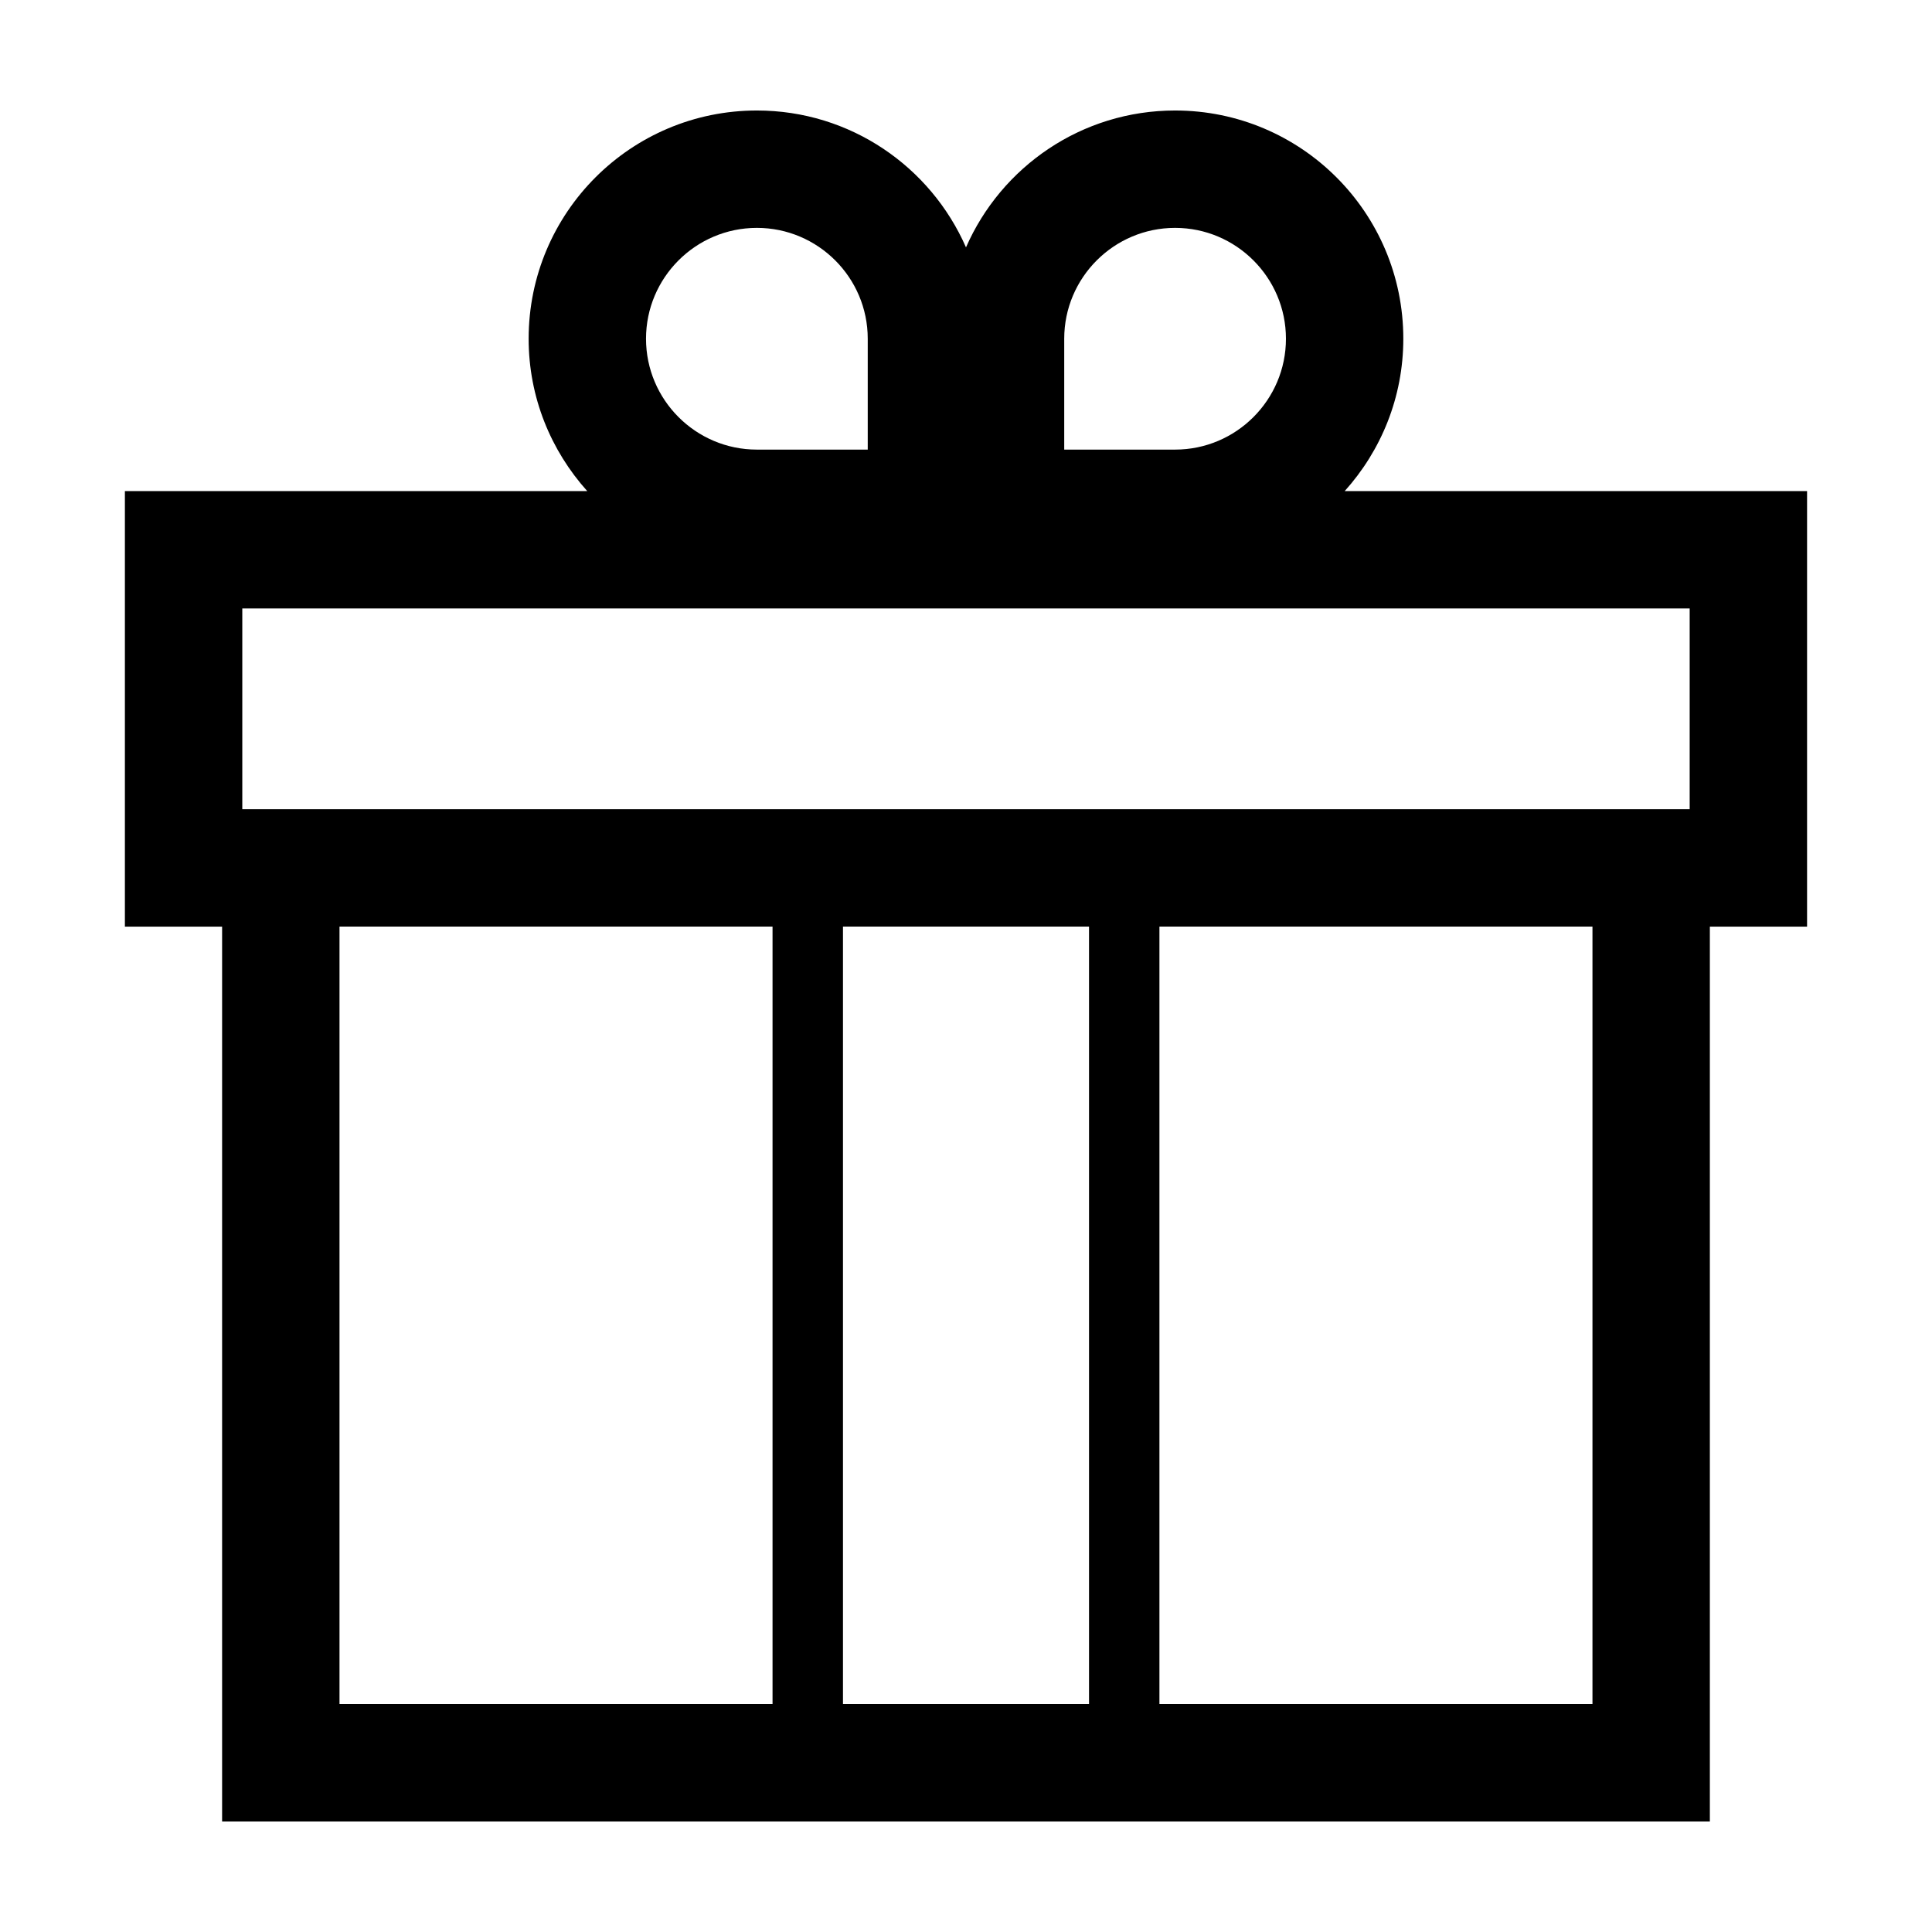 <?xml version="1.0" encoding="UTF-8"?>
<!-- The Best Svg Icon site in the world: iconSvg.co, Visit us! https://iconsvg.co -->
<svg fill="#000000" width="800px" height="800px" version="1.1" viewBox="144 144 512 512" xmlns="http://www.w3.org/2000/svg">
 <path d="m597.13 389.57h25.762v-115.43h-122.53c9.629-10.711 15.531-24.832 15.531-40.371 0.004-33.406-27.074-60.484-60.48-60.484-24.793 0-46.074 14.926-55.414 36.273-9.344-21.348-30.621-36.273-55.414-36.273-33.406 0-60.488 27.078-60.488 60.488 0 15.539 5.91 29.66 15.531 40.371l-122.53-0.004v115.43h25.762v237.14h394.27v-237.14zm-171.1-155.8c0-16.199 13.18-29.379 29.379-29.379 16.199 0 29.379 13.18 29.379 29.379 0 16.199-13.18 29.379-29.379 29.379h-29.379zm-81.449-29.379c16.199 0 29.379 13.18 29.379 29.379v29.379h-29.379c-16.199 0-29.379-13.18-29.379-29.379 0-16.199 13.18-29.379 29.379-29.379zm-136.37 100.86h383.57v53.207h-383.57zm224.39 290.34h-65.203v-206.03h65.203zm-198.63-206.03h114.76v206.03h-114.76zm332.05 206.03h-114.76v-206.03h114.76z"/>
</svg>